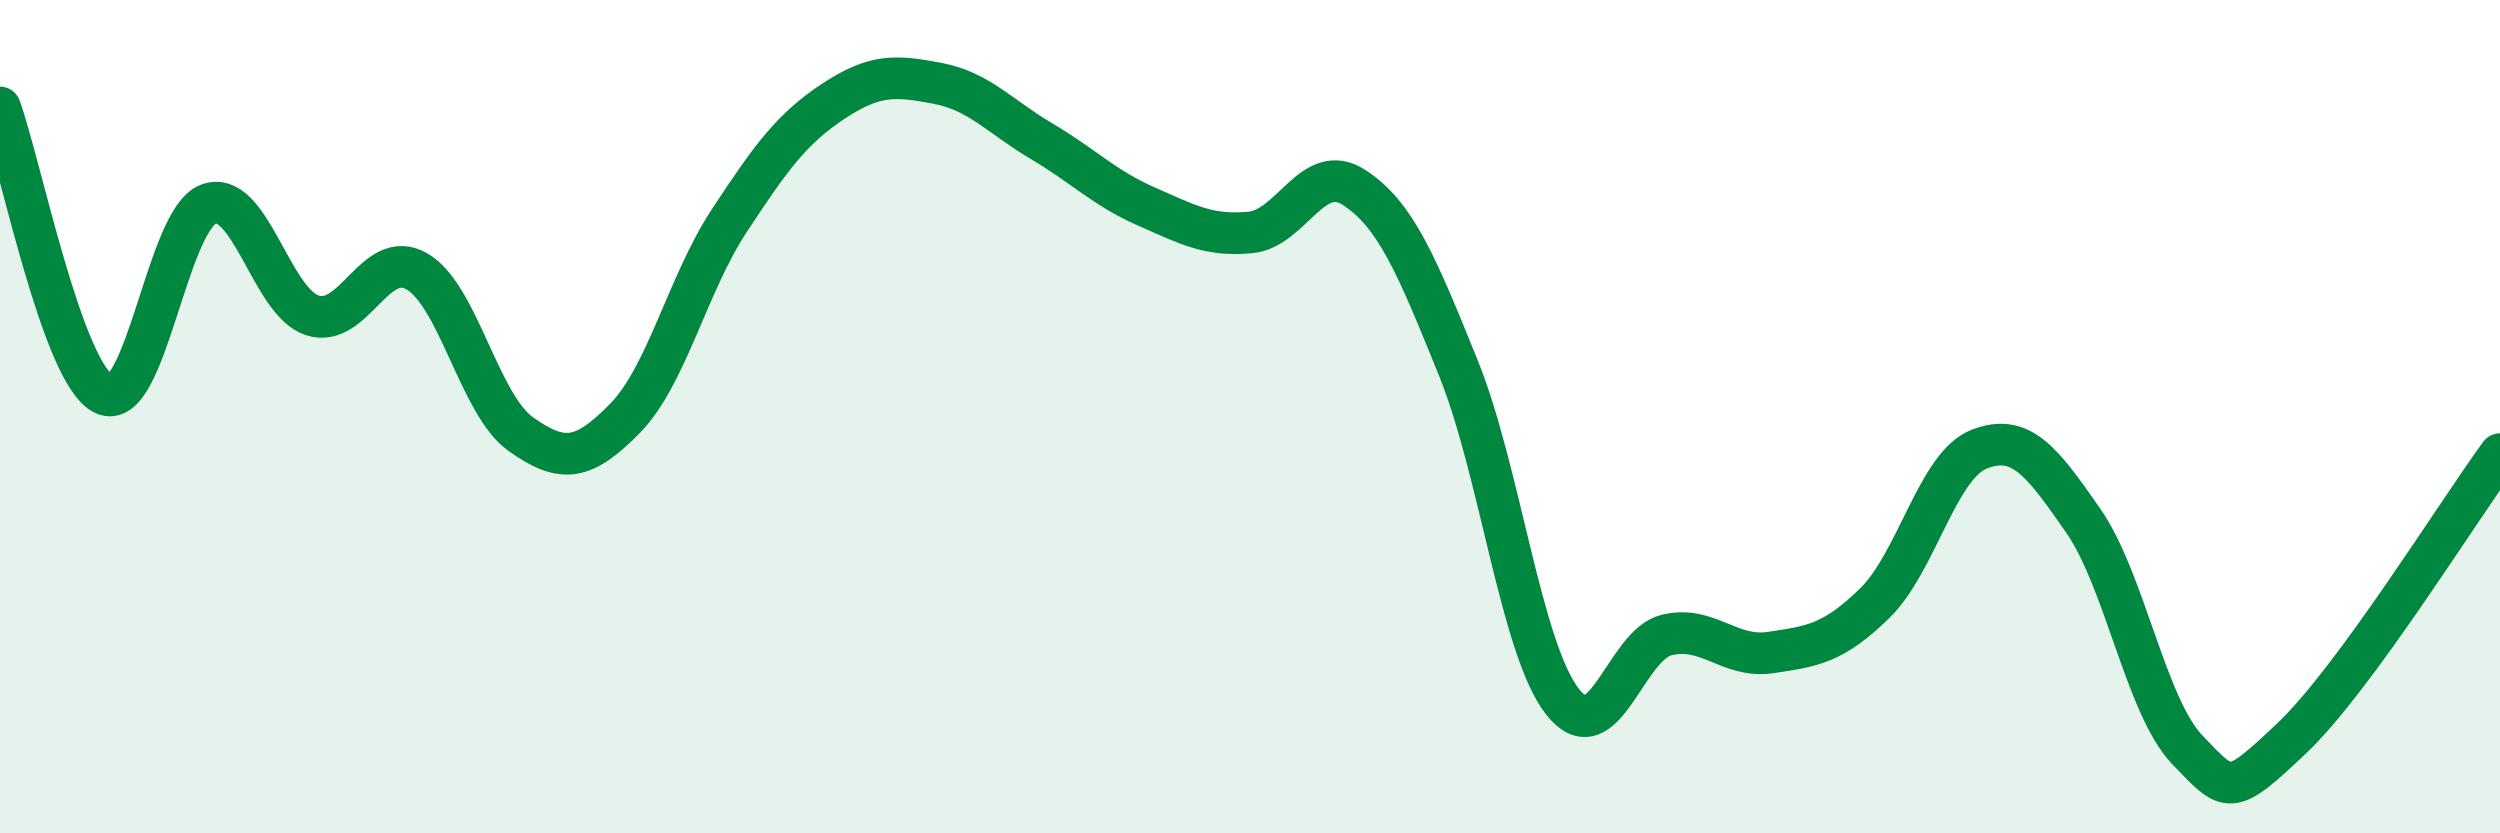 
    <svg width="60" height="20" viewBox="0 0 60 20" xmlns="http://www.w3.org/2000/svg">
      <path
        d="M 0,2.58 C 0.5,3.96 1.5,9 2.5,9.46 C 3.5,9.92 4,5.28 5,4.9 C 6,4.52 6.5,7.25 7.5,7.57 C 8.5,7.89 9,5.94 10,6.51 C 11,7.08 11.5,9.71 12.5,10.42 C 13.5,11.13 14,11.06 15,10.04 C 16,9.02 16.5,6.82 17.5,5.3 C 18.5,3.78 19,3.09 20,2.43 C 21,1.77 21.5,1.81 22.5,2 C 23.5,2.19 24,2.8 25,3.39 C 26,3.98 26.5,4.51 27.5,4.95 C 28.5,5.39 29,5.67 30,5.58 C 31,5.49 31.5,3.85 32.5,4.5 C 33.5,5.15 34,6.36 35,8.83 C 36,11.3 36.5,15.56 37.5,16.84 C 38.5,18.12 39,15.48 40,15.24 C 41,15 41.5,15.81 42.5,15.66 C 43.5,15.51 44,15.45 45,14.47 C 46,13.49 46.5,11.17 47.5,10.78 C 48.5,10.39 49,11.06 50,12.5 C 51,13.94 51.5,16.96 52.5,18 C 53.5,19.04 53.5,19.14 55,17.72 C 56.5,16.3 59,12.26 60,10.9L60 20L0 20Z"
        fill="#008740"
        opacity="0.1"
        stroke-linecap="round"
        stroke-linejoin="round"
      />
      <path
        d="M 0,2.58 C 0.5,3.96 1.5,9 2.5,9.46 C 3.5,9.92 4,5.28 5,4.9 C 6,4.52 6.5,7.25 7.5,7.57 C 8.5,7.89 9,5.94 10,6.51 C 11,7.08 11.5,9.71 12.5,10.42 C 13.5,11.13 14,11.06 15,10.04 C 16,9.02 16.5,6.82 17.5,5.3 C 18.5,3.78 19,3.09 20,2.43 C 21,1.77 21.5,1.81 22.5,2 C 23.5,2.19 24,2.8 25,3.39 C 26,3.98 26.5,4.51 27.5,4.95 C 28.5,5.39 29,5.67 30,5.58 C 31,5.49 31.5,3.85 32.5,4.5 C 33.5,5.15 34,6.36 35,8.83 C 36,11.3 36.5,15.56 37.5,16.84 C 38.5,18.12 39,15.48 40,15.24 C 41,15 41.5,15.81 42.5,15.66 C 43.5,15.51 44,15.45 45,14.47 C 46,13.49 46.5,11.17 47.5,10.78 C 48.5,10.39 49,11.06 50,12.5 C 51,13.94 51.5,16.96 52.5,18 C 53.5,19.04 53.5,19.14 55,17.72 C 56.5,16.3 59,12.26 60,10.9"
        stroke="#008740"
        stroke-width="1"
        fill="none"
        stroke-linecap="round"
        stroke-linejoin="round"
      />
    </svg>
  